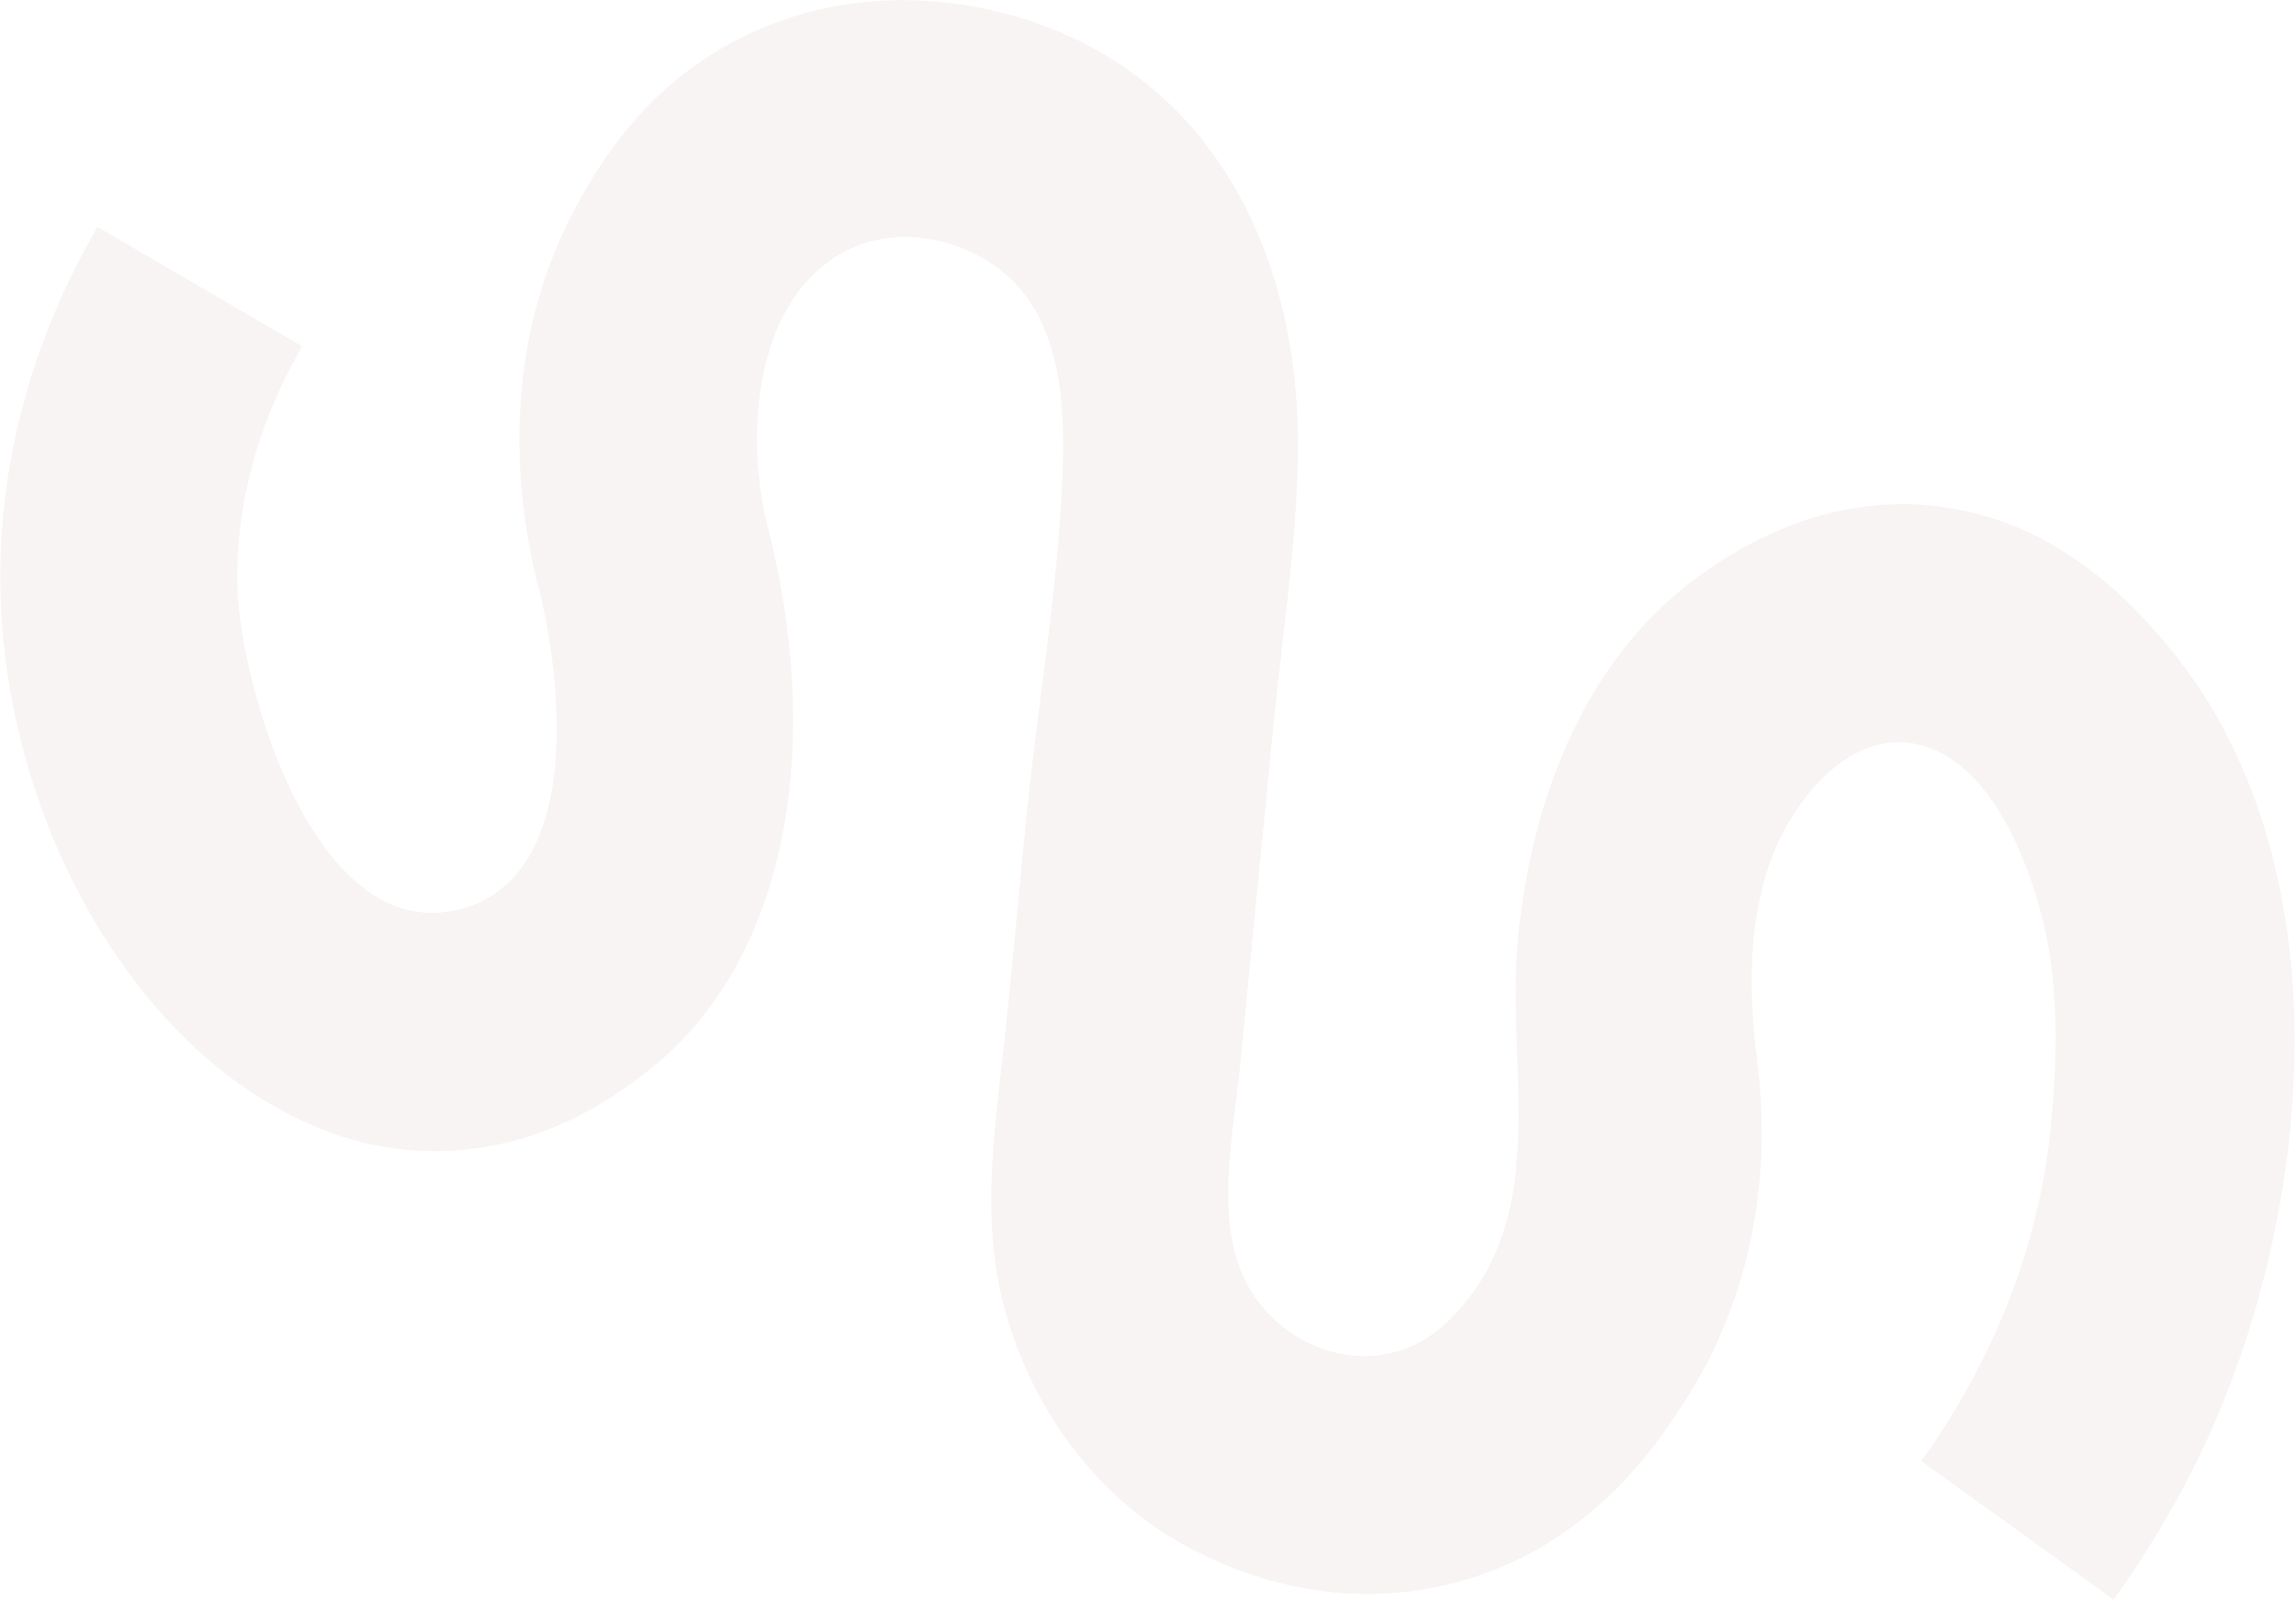 <svg width="1260" height="878" viewBox="0 0 1260 878" fill="none" xmlns="http://www.w3.org/2000/svg">
<path opacity="0.2" d="M1204.13 804.694C1191.51 829.93 1176.74 854.374 1159.92 877.73L1054.4 801.743C1082.25 763.036 1117.15 700.001 1125.34 619.331C1129.4 579.248 1130.22 537.695 1119.41 498.54C1110.18 465.058 1089.1 415.07 1050.27 408.012C1012.67 401.178 982.517 441.957 971.453 472.963C959.127 507.507 959.722 546.19 964.302 582.111C972.393 645.563 960.988 710.793 926.755 765.387C911.858 789.146 872.299 852.235 791.609 870.123C712.789 887.612 650.376 849.502 633.118 837.407C592.043 808.62 563.671 764.863 550.906 716.612C539.857 674.847 544.245 631.89 549.121 589.58C554.454 543.294 558.499 496.846 563.048 450.475C568.738 392.477 578.865 334.935 582.259 276.71C585.085 228.24 586.859 166.667 536.77 140.204C515.92 129.19 489.508 126.121 467.695 136.013C412.929 160.852 408.492 240.287 421.664 290.512C453.23 415.913 428.792 528.78 357.98 585.657C343.402 597.401 298.893 633.222 234.592 631.616C192.958 630.594 163.181 614.072 151.973 607.855C65.377 559.747 2.999 443.281 0.252 324.61C-1.332 256.197 17.124 187 53.541 124.558L165.851 190.083C148.89 219.19 128.965 265.536 130.27 321.536C131.538 376.489 173.766 522.863 255.058 498.197C320.556 478.323 307.913 371.456 295.717 322.961C284.077 278.608 271.424 190.683 319.676 107.049C329.472 90.061 352.426 50.256 400.409 24.021C471.027 -14.584 548.538 -0.7 597.517 25.162C676.856 67.055 711.318 152.501 712.209 238.783C712.762 292.349 703.857 346.561 698.646 399.792C692.577 461.777 686.509 523.761 680.438 585.745C675.662 634.502 659.487 697.04 707.763 730.844C734.463 749.541 769.462 748.84 793.403 726.189C853.353 669.468 826.025 587.048 833.069 514.684C840.656 436.732 871.146 356.839 938.562 311.752C953.471 301.79 998.756 271.518 1059.8 277.459C1128.41 284.129 1170.18 332.011 1185.9 350.039C1290.59 470.051 1270.64 671.702 1204.13 804.694Z" fill="#DBCCC6"/>
</svg>
